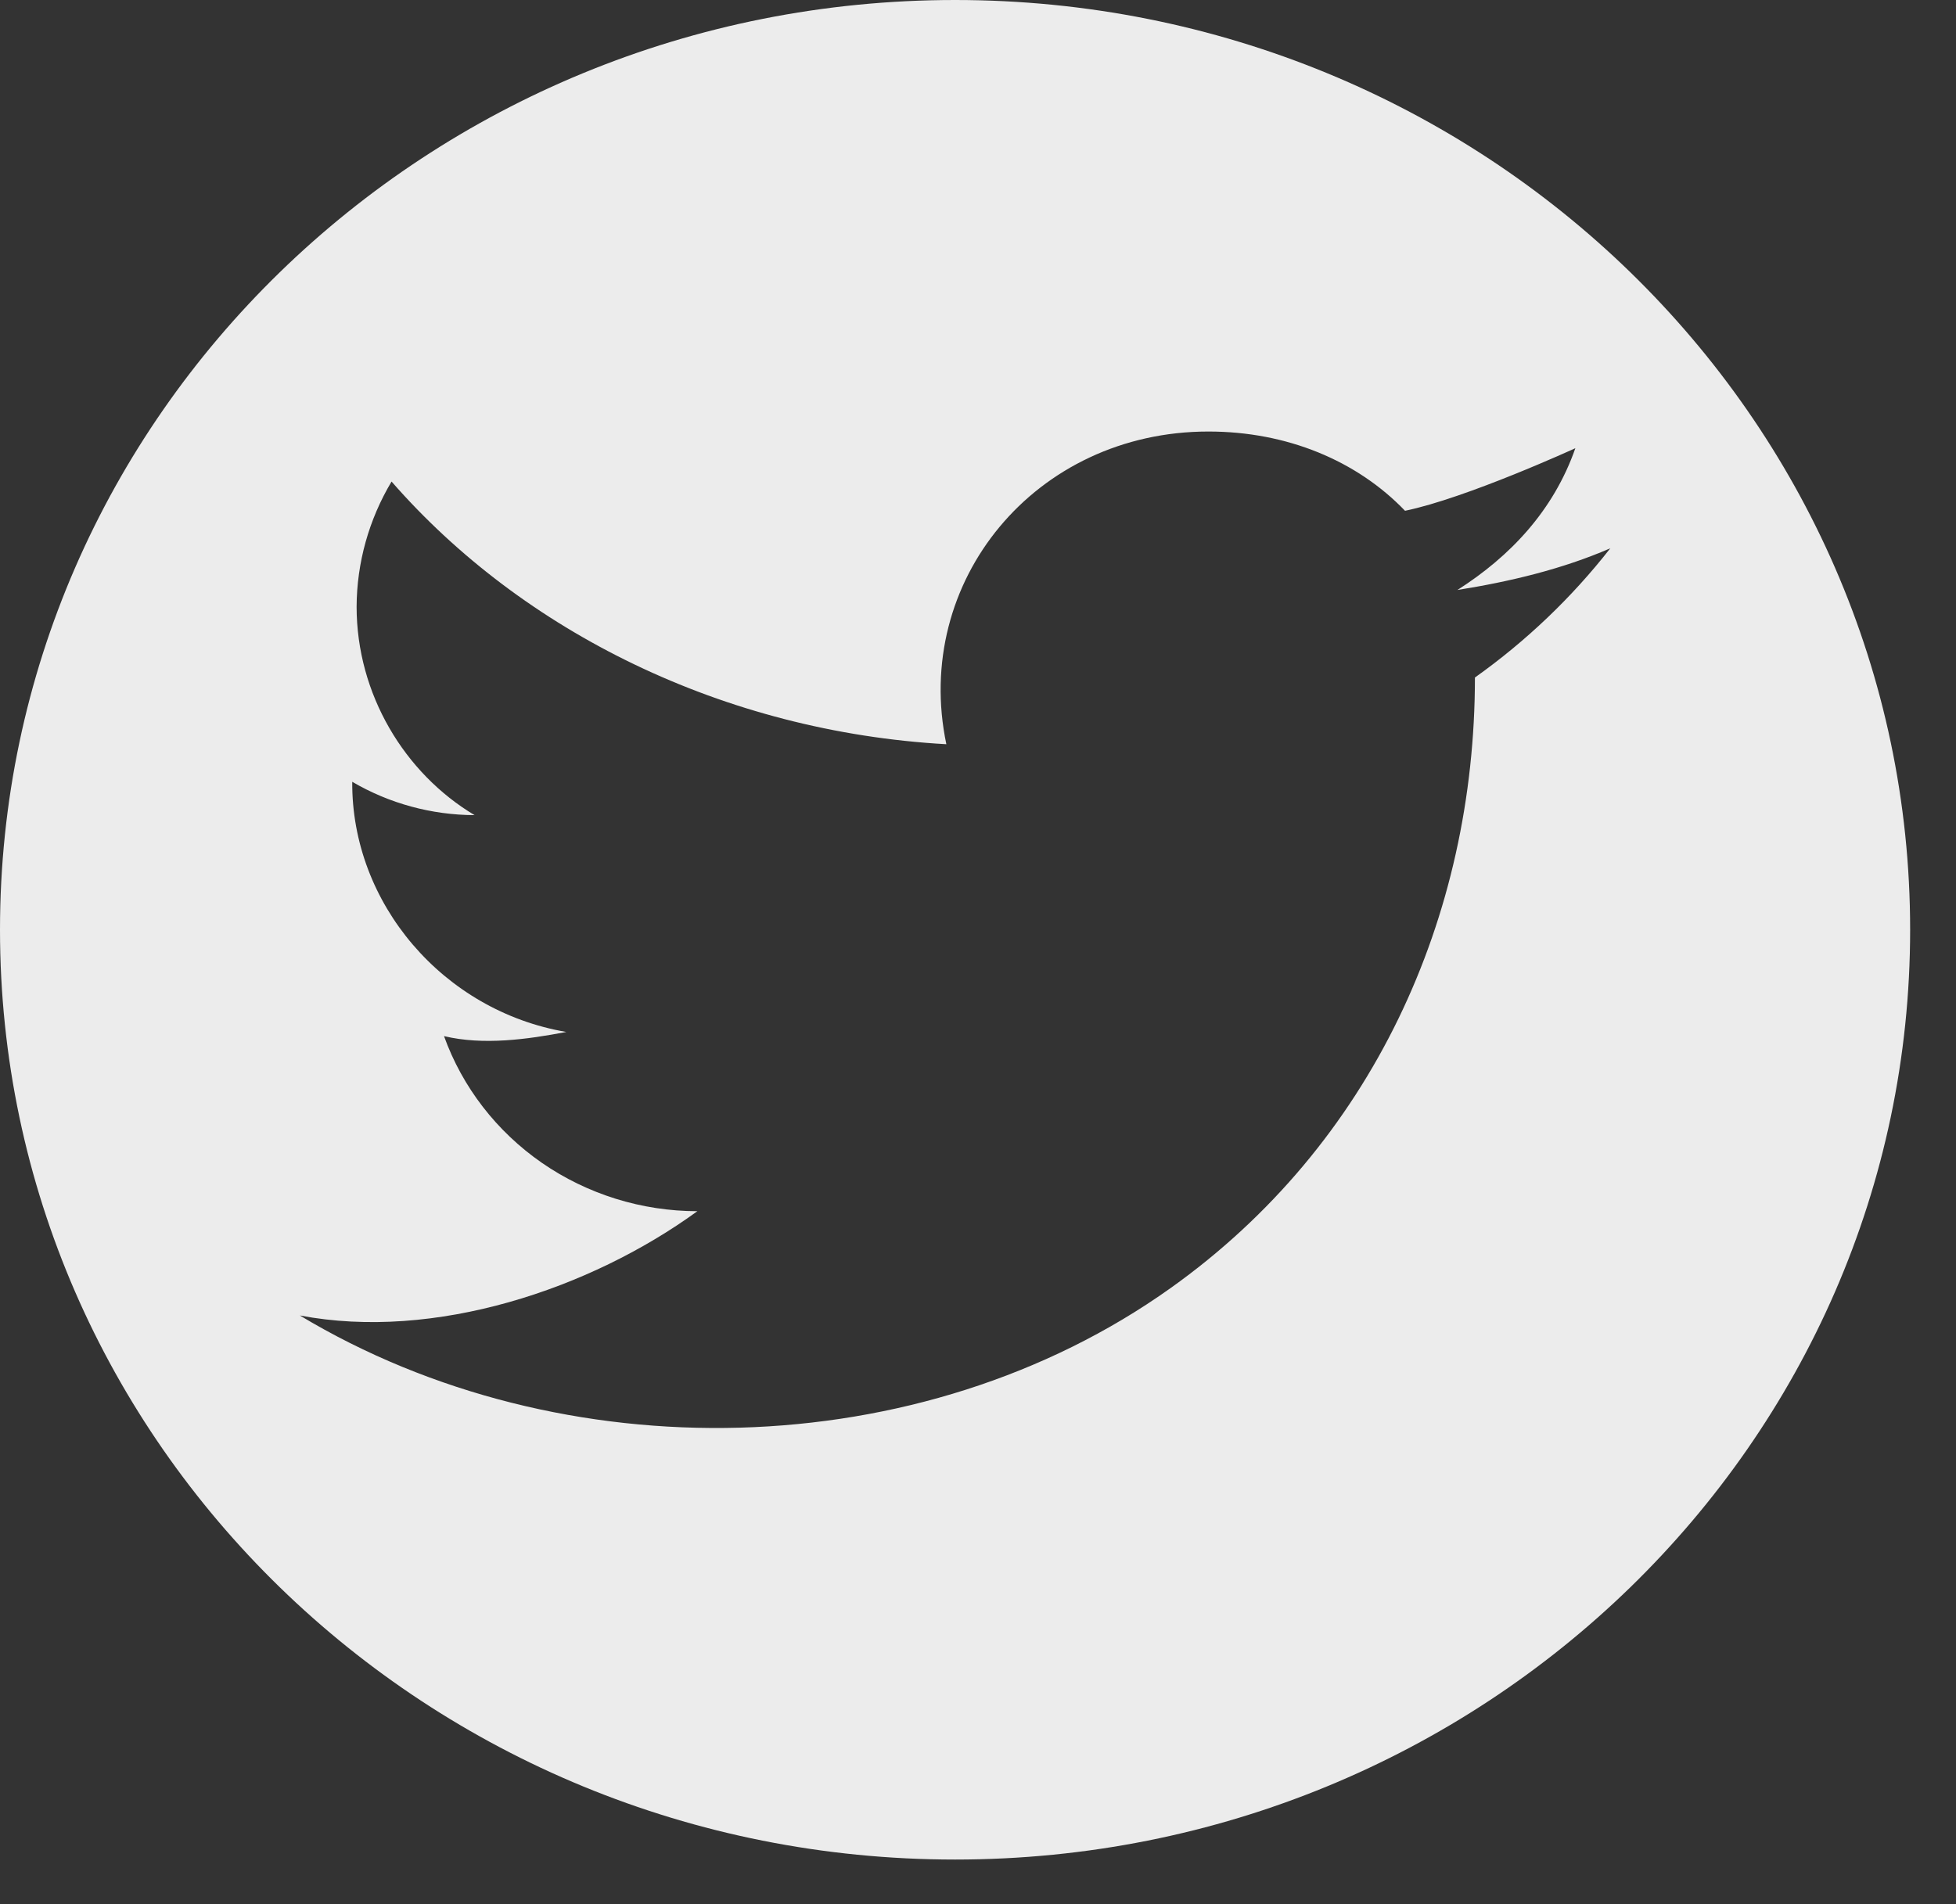 <?xml version="1.0" encoding="UTF-8"?> <svg xmlns="http://www.w3.org/2000/svg" width="38" height="37" viewBox="0 0 38 37" fill="none"><rect x="0" y="0" width="38" height="37" fill="#333333" stroke="none"/> <path d="M18.555 0C8.307 0 0 8.089 0 18.066C0 28.044 8.307 36.133 18.555 36.133C28.802 36.133 37.109 28.044 37.109 18.066C37.109 8.089 28.802 0 18.555 0ZM28.654 13.165C28.654 17.818 26.661 22.235 22.744 25.027C17.886 28.49 10.921 28.624 5.825 25.561C8.439 26.06 11.466 25.05 13.548 23.535C12.466 23.534 11.412 23.206 10.53 22.597C9.649 21.987 8.983 21.126 8.626 20.133C9.391 20.315 10.242 20.197 11.002 20.052C8.607 19.643 6.827 17.552 6.843 15.191C7.561 15.612 8.382 15.836 9.22 15.839C7.861 15.028 6.928 13.489 6.928 11.788C6.932 10.934 7.166 10.096 7.607 9.357C10.153 12.274 14.057 14.218 18.385 14.461C17.722 11.3 20.109 8.385 23.477 8.385C25.004 8.385 26.362 8.952 27.296 9.925C28.484 9.681 30.605 8.709 30.605 8.709C30.181 9.925 29.332 10.816 28.314 11.464C29.332 11.302 30.351 11.059 31.284 10.654C30.537 11.61 29.651 12.456 28.654 13.165V13.165Z" fill="#ECECEC"></path> </svg> 
